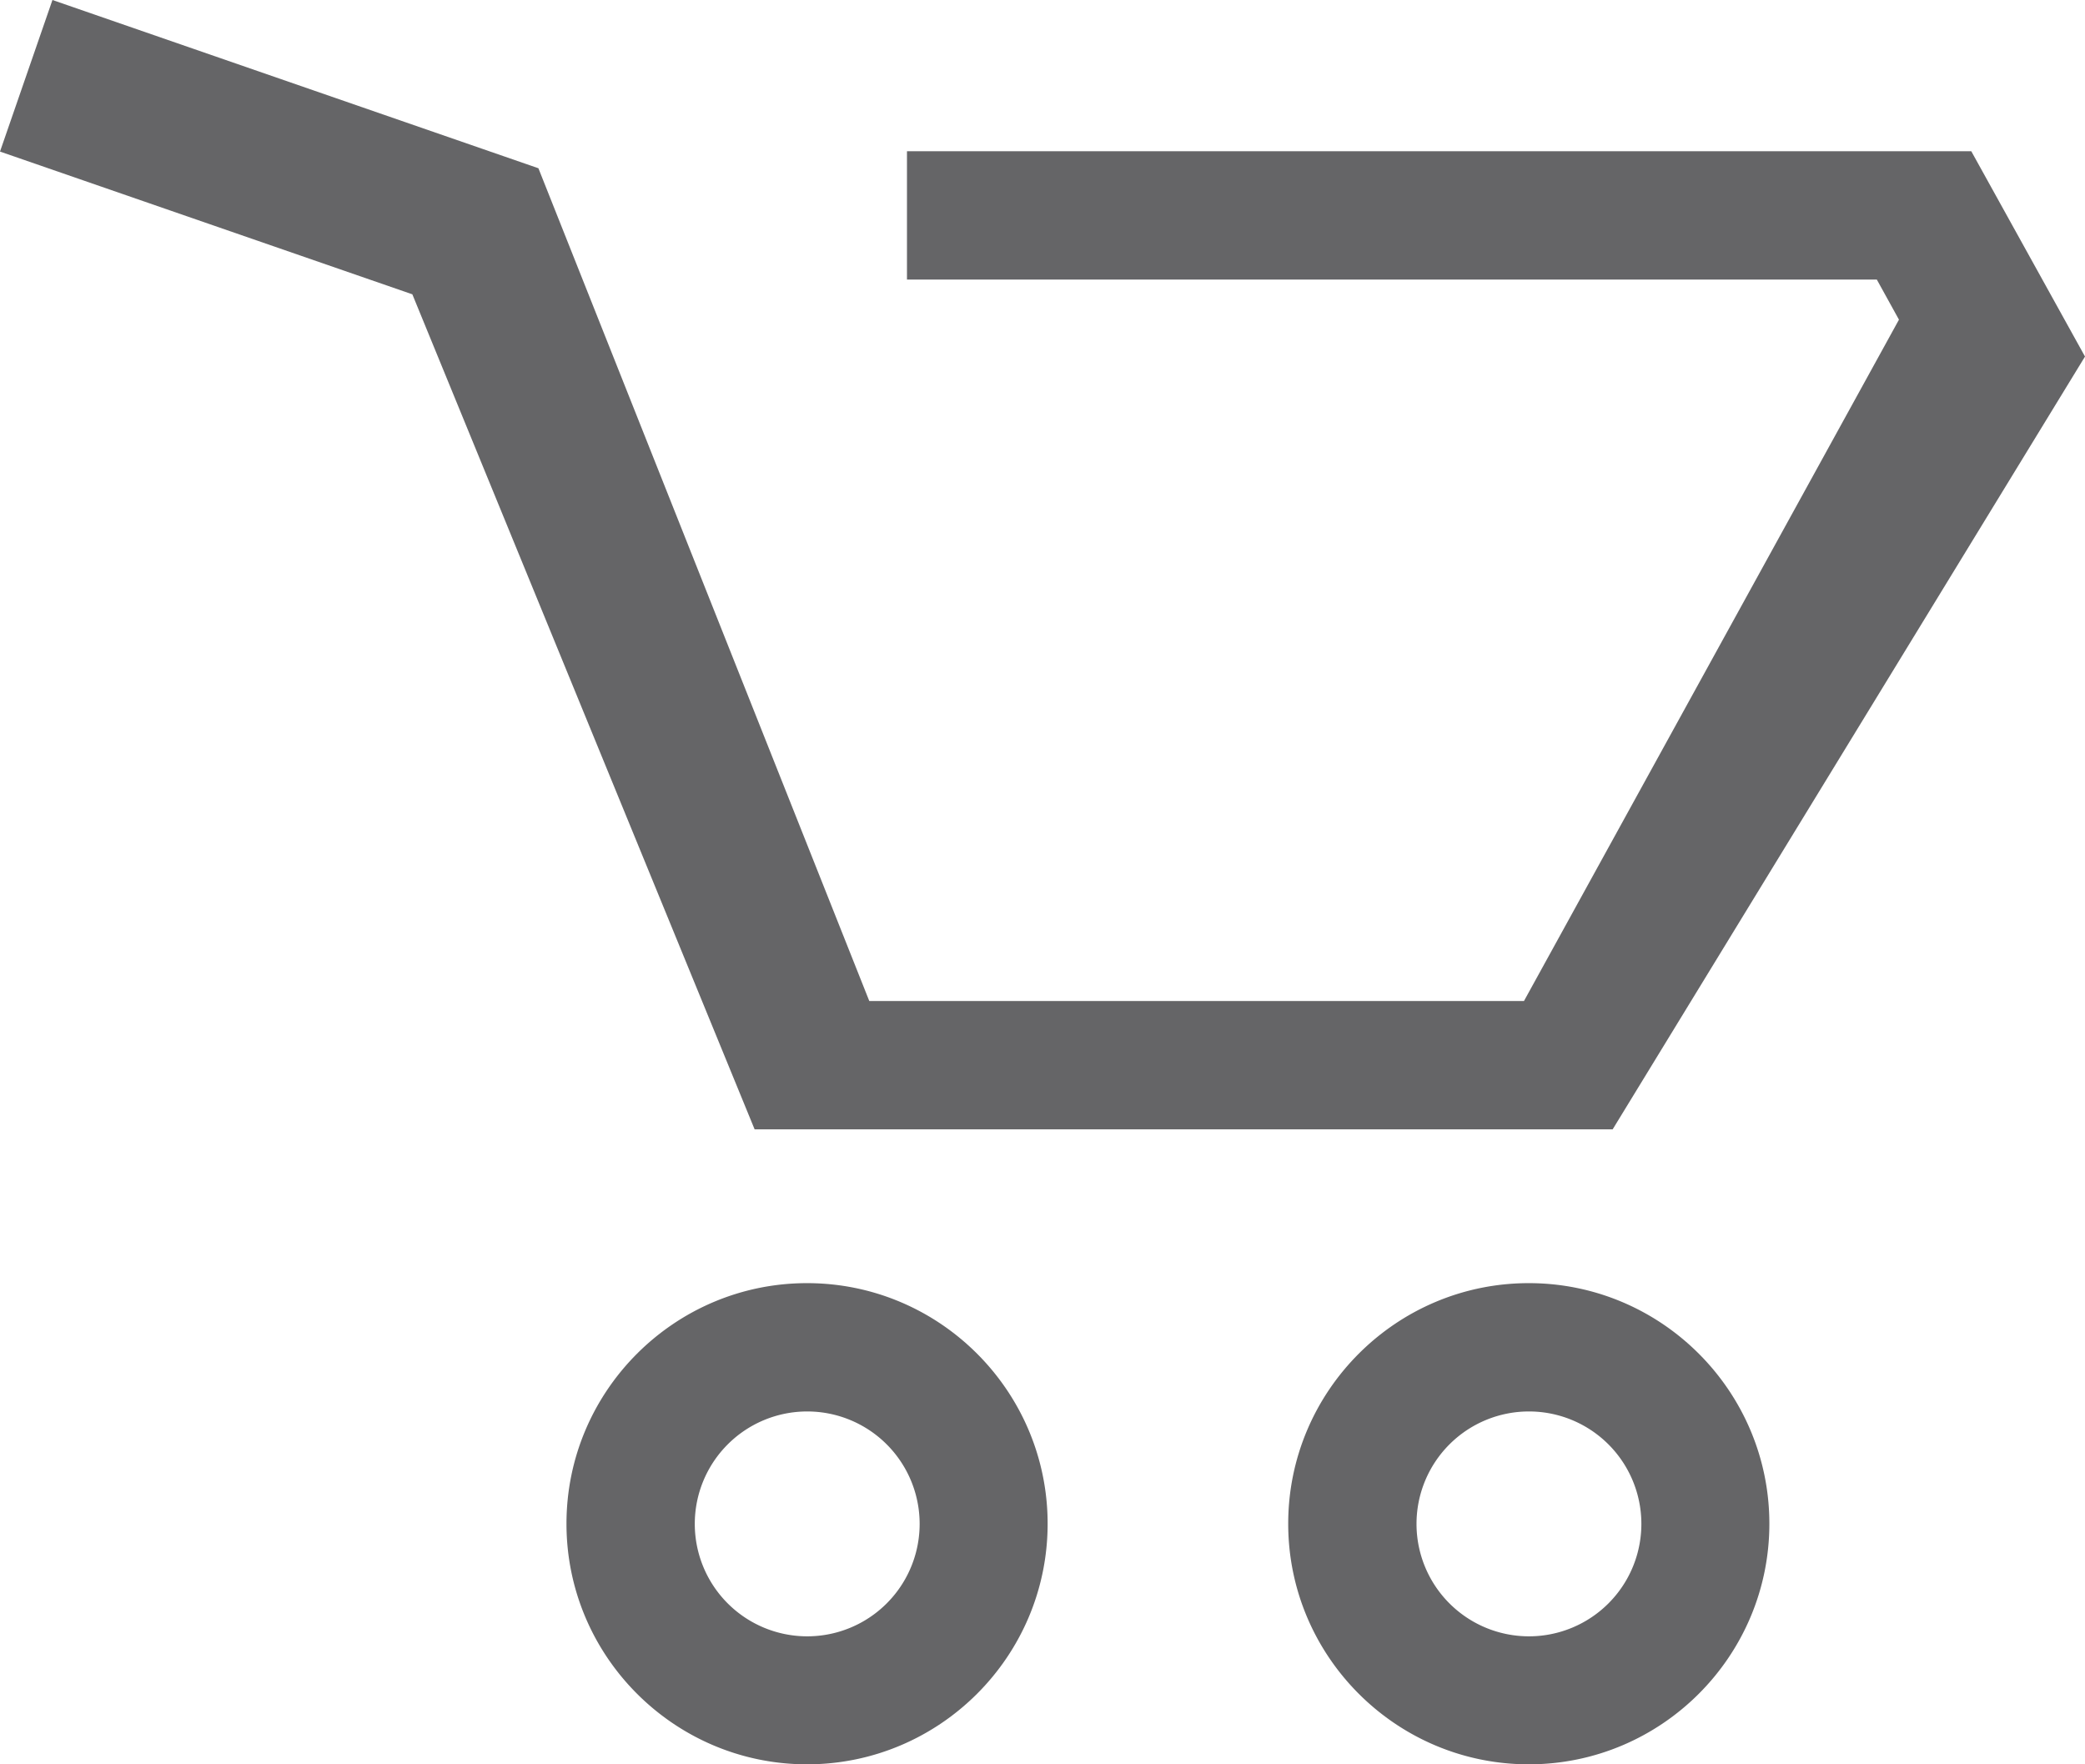 <svg xmlns="http://www.w3.org/2000/svg" width="13" height="11" viewBox="666 1529 13 11"><g data-name="icon_cart"><g data-name="グループ 9528"><path d="m666.327 1529-.327.945 2.571.89 2.134 5.206h5.35l2.945-4.818-.709-1.28h-6.636v.8h6.047l.138.25-2.338 4.248h-4.082l-2.063-5.192-3.03-1.049Z" fill="#656567" fill-rule="evenodd" data-name="パス 5841"/><g data-name="グループ 9527"><g data-name="グループ 9526" transform="translate(666 1529)" clip-path="url(&quot;#a&quot;)"><path d="M5.032 11c-.827 0-1.5-.673-1.5-1.5S4.205 8 5.032 8s1.5.673 1.5 1.5-.673 1.5-1.5 1.5m0-2.2a.7.7 0 1 0 .002 1.402.7.7 0 0 0-.002-1.402" fill="#656567" fill-rule="evenodd" data-name="パス 5842"/><path d="M9.532 11c-.827 0-1.5-.673-1.5-1.5S8.705 8 9.532 8s1.5.673 1.5 1.5-.673 1.5-1.5 1.5m0-2.2a.7.7 0 1 0 .002 1.402.7.7 0 0 0-.002-1.402" fill="#656567" fill-rule="evenodd" data-name="パス 5843"/></g></g></g></g><defs><clipPath id="a"><path d="M0 0h13v11H0V0z" data-name="長方形 3890"/></clipPath></defs></svg>